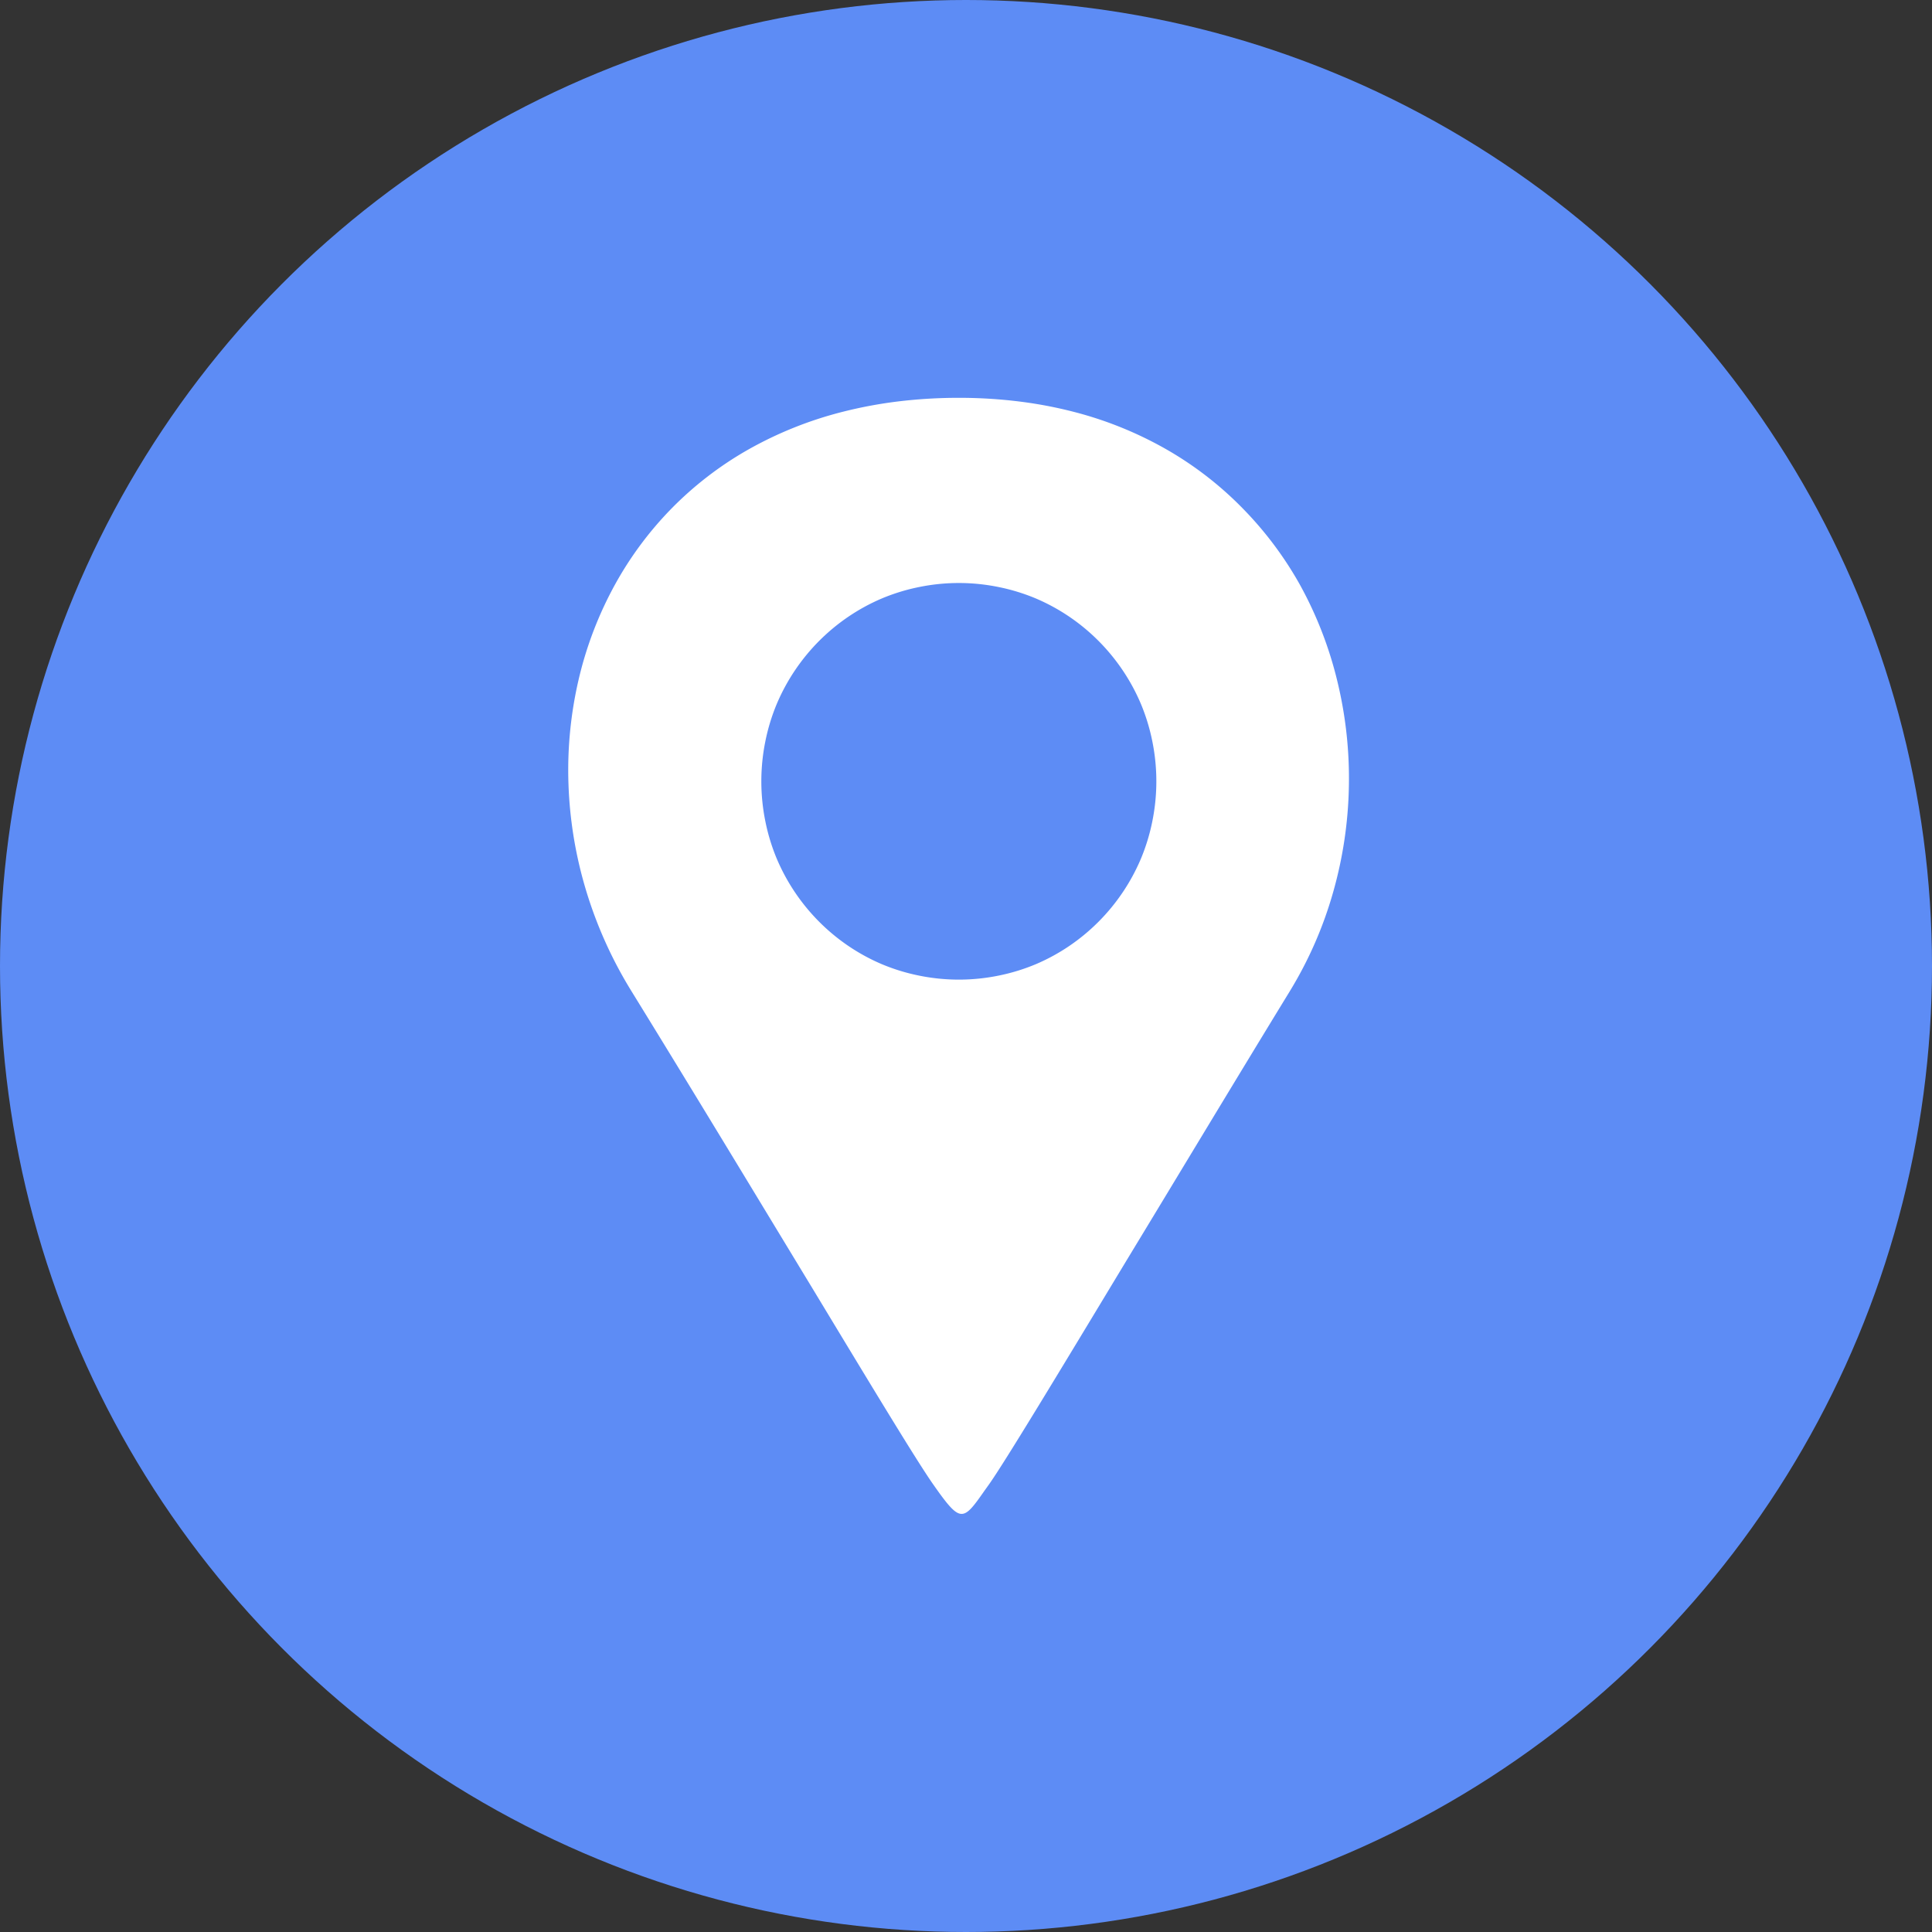 <svg xmlns="http://www.w3.org/2000/svg" width="34" height="34" viewBox="0 0 34 34">
  <rect x="0" y="0" width="34" height="34" fill="#333333" stroke="none"/>
  <g id="locations" transform="translate(-6575 -6903)">
    <circle id="Ellipse_19" data-name="Ellipse 19" cx="17" cy="17" r="17" transform="translate(6575 6903)" fill="#5d8cf5"/>
    <path id="Subtraction_6" data-name="Subtraction 6" d="M7.649,13.441c-.117,0-.244-.153-.5-.519-.286-.407-1.063-1.692-2.138-3.471C4.13,8,3.035,6.184,1.835,4.236a7.512,7.512,0,0,1-.8-1.783A7.337,7.337,0,0,1,.73.592a7.024,7.024,0,0,1,.178-1.83,6.55,6.55,0,0,1,.65-1.692,6.164,6.164,0,0,1,.977-1.313A6.135,6.135,0,0,1,3.874-5.278a6.737,6.737,0,0,1,1.694-.679,7.788,7.788,0,0,1,.977-.181A8.872,8.872,0,0,1,7.606-6.2h0a8.587,8.587,0,0,1,1.051.064,7.556,7.556,0,0,1,.966.183,6.607,6.607,0,0,1,1.673.685,6.155,6.155,0,0,1,1.325,1.04A6.328,6.328,0,0,1,13.6-2.915,6.815,6.815,0,0,1,14.264-1.2a7.249,7.249,0,0,1,.2,1.845A7.29,7.29,0,0,1,14.187,2.5a7,7,0,0,1-.759,1.737c-1.025,1.676-2,3.3-2.866,4.726C9.308,11.041,8.4,12.543,8.13,12.923l-.078.109h0C7.865,13.3,7.762,13.441,7.649,13.441ZM7.6-2.941a3.494,3.494,0,0,0-.7.071,3.454,3.454,0,0,0-.653.2,3.477,3.477,0,0,0-.591.322,3.506,3.506,0,0,0-.94.944,3.5,3.5,0,0,0-.321.593,3.485,3.485,0,0,0-.2.656,3.54,3.54,0,0,0,0,1.408,3.485,3.485,0,0,0,.2.656,3.5,3.5,0,0,0,.321.593,3.506,3.506,0,0,0,.94.944,3.477,3.477,0,0,0,.591.322,3.454,3.454,0,0,0,.653.2,3.5,3.5,0,0,0,1.4,0,3.454,3.454,0,0,0,.653-.2,3.477,3.477,0,0,0,.591-.322,3.506,3.506,0,0,0,.94-.944,3.5,3.5,0,0,0,.321-.593,3.485,3.485,0,0,0,.2-.656,3.54,3.54,0,0,0,0-1.408,3.485,3.485,0,0,0-.2-.656,3.5,3.5,0,0,0-.321-.593,3.506,3.506,0,0,0-.94-.944,3.477,3.477,0,0,0-.591-.322,3.454,3.454,0,0,0-.653-.2A3.494,3.494,0,0,0,7.6-2.941Z" transform="translate(6584.274 6916.201)" fill="#fff"/>
  </g>
</svg>
